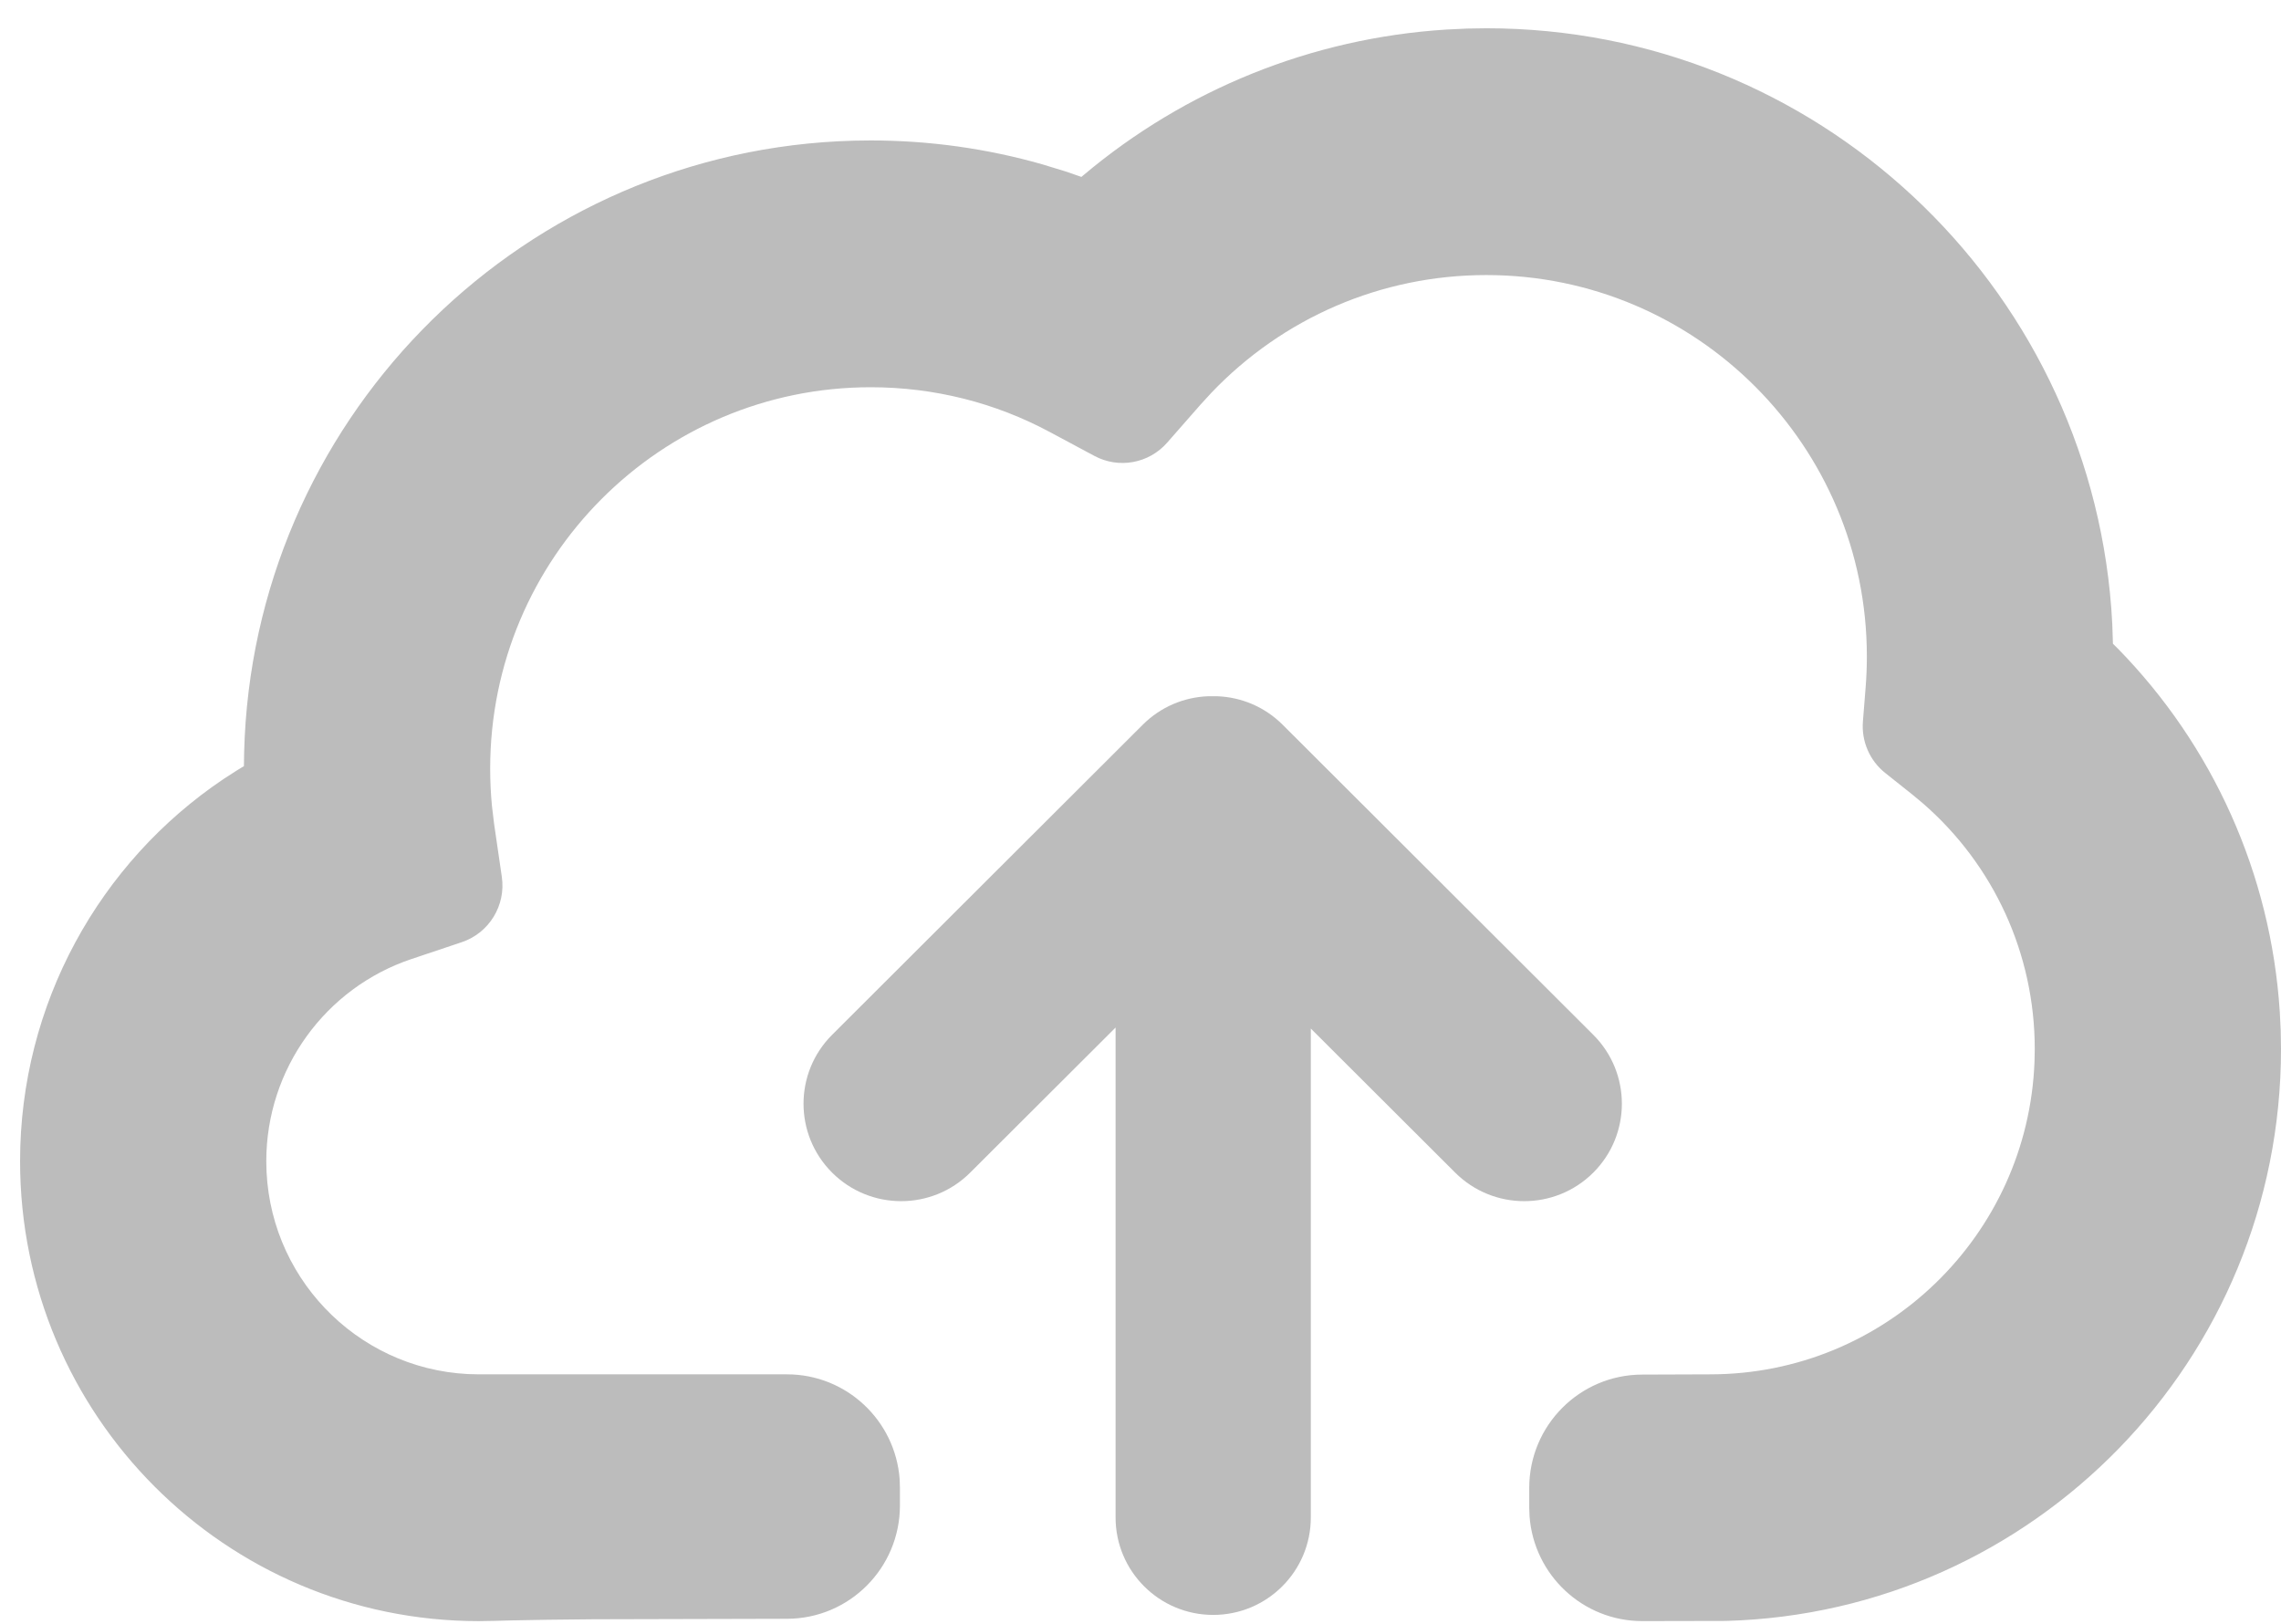<svg width="66" height="47" viewBox="0 0 66 47" fill="none" xmlns="http://www.w3.org/2000/svg">
<path fill-rule="evenodd" clip-rule="evenodd" d="M43.006 0.818C52.55 0.818 60.372 8.207 61.089 17.589L61.118 18.06L61.137 18.627L61.276 18.764C64.021 21.567 65.708 25.278 65.965 29.28L65.992 29.828L66 30.355C66 39.345 58.849 46.662 49.938 46.903L47.52 46.908C45.796 46.908 44.383 45.572 44.257 43.875L44.248 43.63V43.053C44.248 41.245 45.71 39.778 47.515 39.775L49.483 39.768C54.55 39.768 58.679 35.748 58.868 30.716L58.875 30.355C58.875 27.588 57.68 25.024 55.646 23.252L55.318 22.979L54.55 22.368C54.099 22.01 53.856 21.45 53.903 20.874L53.981 19.896C54.005 19.598 54.017 19.297 54.017 18.995C54.017 12.9 49.087 7.959 43.006 7.959C39.955 7.959 37.113 9.205 35.053 11.363L34.734 11.711L33.77 12.81C33.242 13.412 32.372 13.57 31.667 13.193L30.378 12.502C28.798 11.654 27.032 11.205 25.194 11.205C19.113 11.205 14.183 16.146 14.183 22.241C14.183 22.603 14.2 22.963 14.234 23.318L14.298 23.849L14.52 25.372C14.641 26.2 14.153 26.996 13.363 27.262L11.904 27.751C9.417 28.585 7.705 30.929 7.705 33.601C7.705 36.901 10.291 39.595 13.542 39.76L13.859 39.768L22.769 39.768C24.493 39.767 25.906 41.104 26.031 42.801L26.039 43.046L26.039 43.563C26.039 45.372 24.577 46.838 22.773 46.841L17.166 46.855C16.203 46.863 15.4 46.874 14.801 46.888L14.311 46.901L13.859 46.909C6.525 46.909 0.581 40.951 0.581 33.601C0.581 29.06 2.871 24.959 6.468 22.542L6.858 22.29L7.058 22.169L7.064 21.772C7.304 12.264 14.829 4.571 24.253 4.088L24.726 4.07L25.194 4.064C26.892 4.064 28.558 4.299 30.155 4.754L30.836 4.962L31.29 5.119L31.352 5.067C34.285 2.598 37.945 1.101 41.853 0.855L42.441 0.827L43.006 0.818Z" fill="#BCBCBC"/>
<path fill-rule="evenodd" clip-rule="evenodd" d="M37.112 20.97L46.101 29.943C47.204 31.044 47.204 32.83 46.101 33.931C44.997 35.032 43.209 35.032 42.105 33.931L37.928 29.762L37.928 41.296L37.928 43.909C37.928 45.466 36.664 46.729 35.103 46.729C33.543 46.729 32.279 45.466 32.279 43.909L32.279 41.282L32.279 29.733L28.072 33.931C26.969 35.032 25.18 35.032 24.077 33.931C22.974 32.83 22.974 31.044 24.077 29.943L33.066 20.97C33.588 20.449 34.265 20.174 34.949 20.147L35.228 20.147C35.913 20.174 36.589 20.449 37.112 20.97Z" fill="#BCBCBC"/>
</svg>
